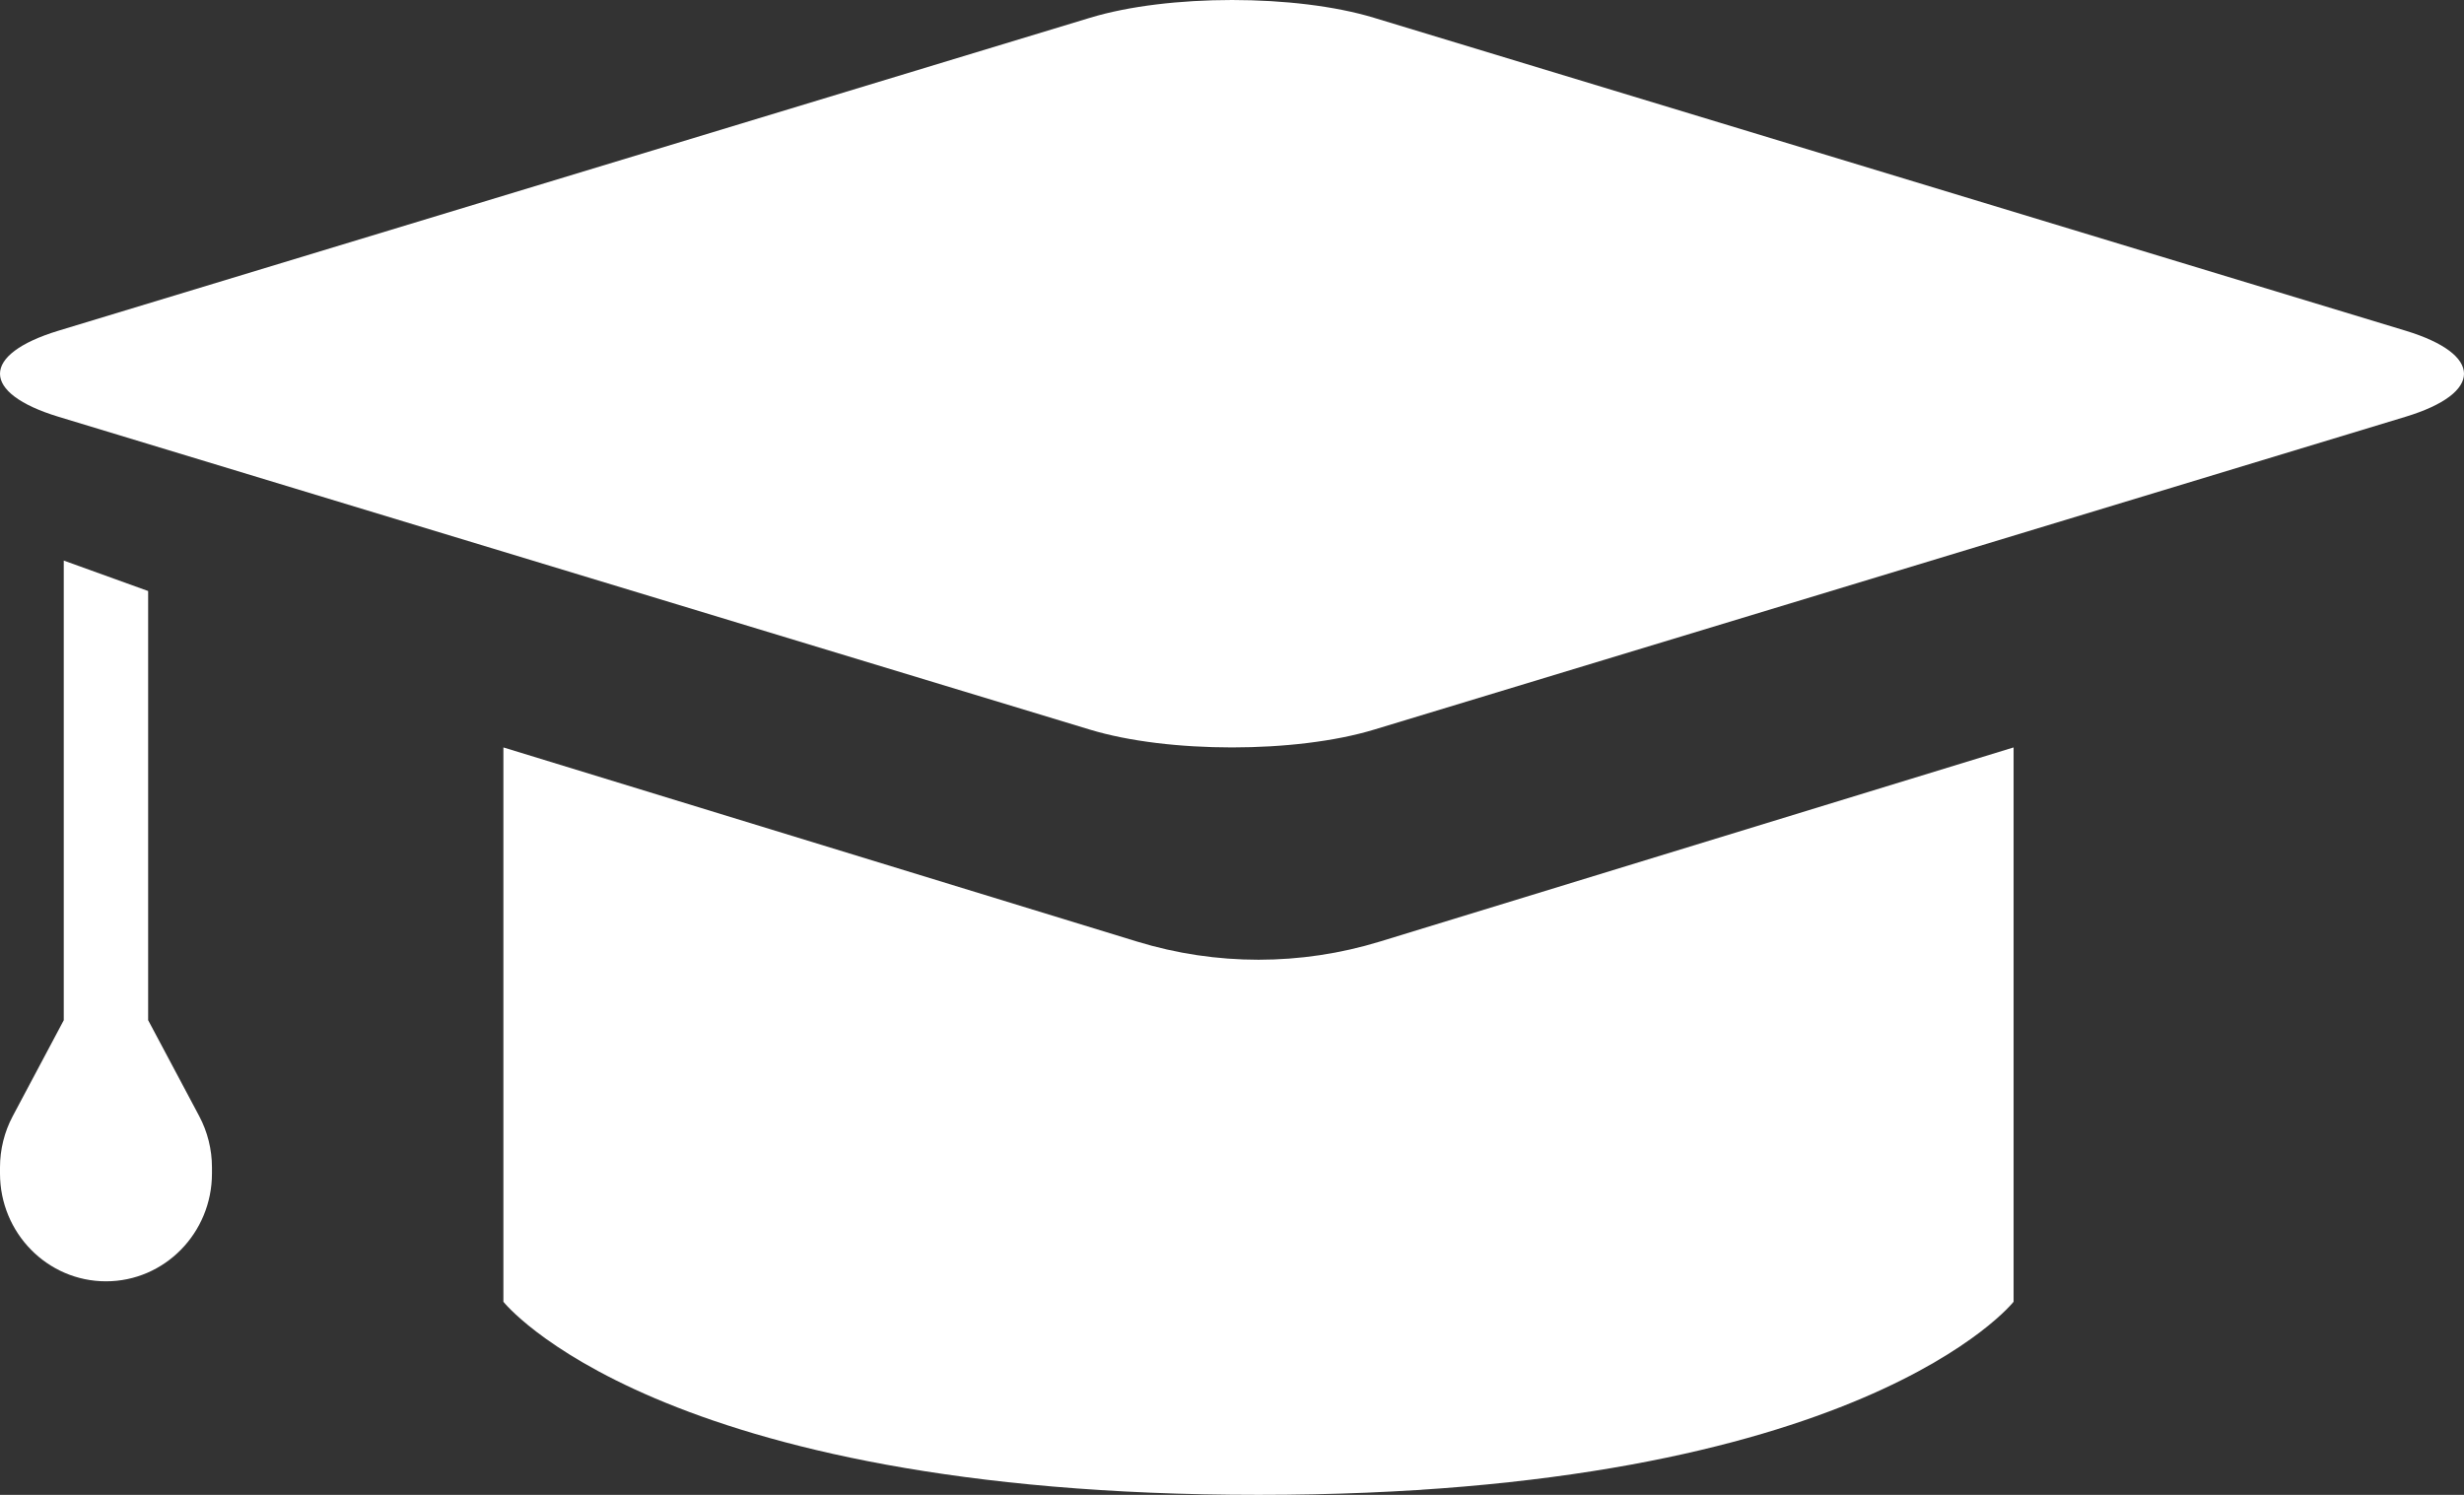 <svg xmlns="http://www.w3.org/2000/svg" xmlns:xlink="http://www.w3.org/1999/xlink" width="89px" height="54px" viewBox="0 0 89 54" version="1.1">
    <rect x="0" y="0" width="89" height="54" fill="#333333" stroke="none"/>
    <title>Group 8</title>
    <defs>
        <polygon id="path-1" points="0 0 89 0 89 27 0 27"/>
    </defs>
    <g id="Page-1" stroke="none" stroke-width="1" fill="none" fill-rule="evenodd">
        <g id="Adra-home-3" transform="translate(-1115, -2022)">
            <g id="Group-8" transform="translate(1115, 2022)">
                <g id="Group-3">
                    <mask id="mask-2" fill="white">
                        <use xlink:href="#path-1"/>
                    </mask>
                    <g id="Clip-2"/>
                    <path d="M49.628,0.642 C46.808,-0.214 42.193,-0.214 39.373,0.642 L2.115,11.945 C-0.705,12.801 -0.705,14.201 2.115,15.056 L39.373,26.358 C42.193,27.214 46.808,27.214 49.628,26.358 L86.886,15.056 C89.705,14.201 89.705,12.801 86.886,11.945 L49.628,0.642 Z" id="Fill-1" fill="#FFFFFF" mask="none"/>
                </g>
                <path d="M41.071,34.013 L18.183,27 L18.183,47.025 C18.183,47.025 23.692,54 45.457,54 C67.222,54 72.731,47.025 72.731,47.025 L72.731,27 L49.842,34.013 C46.986,34.888 43.927,34.888 41.071,34.013" id="Fill-4" fill="#FFFFFF"/>
                <path d="M5.347,36.845 L5.351,36.845 L5.351,21.35 L2.303,20.25 L2.303,36.845 L2.308,36.845 L0.462,40.316 C0.159,40.885 0,41.523 0,42.17 L0,42.391 C0,44.542 1.714,46.286 3.828,46.286 C5.942,46.286 7.656,44.542 7.656,42.391 L7.656,42.17 C7.656,41.523 7.497,40.885 7.194,40.315 L5.347,36.845 Z" id="Fill-6" fill="#FFFFFF"/>
            </g>
        </g>
    </g>
</svg>